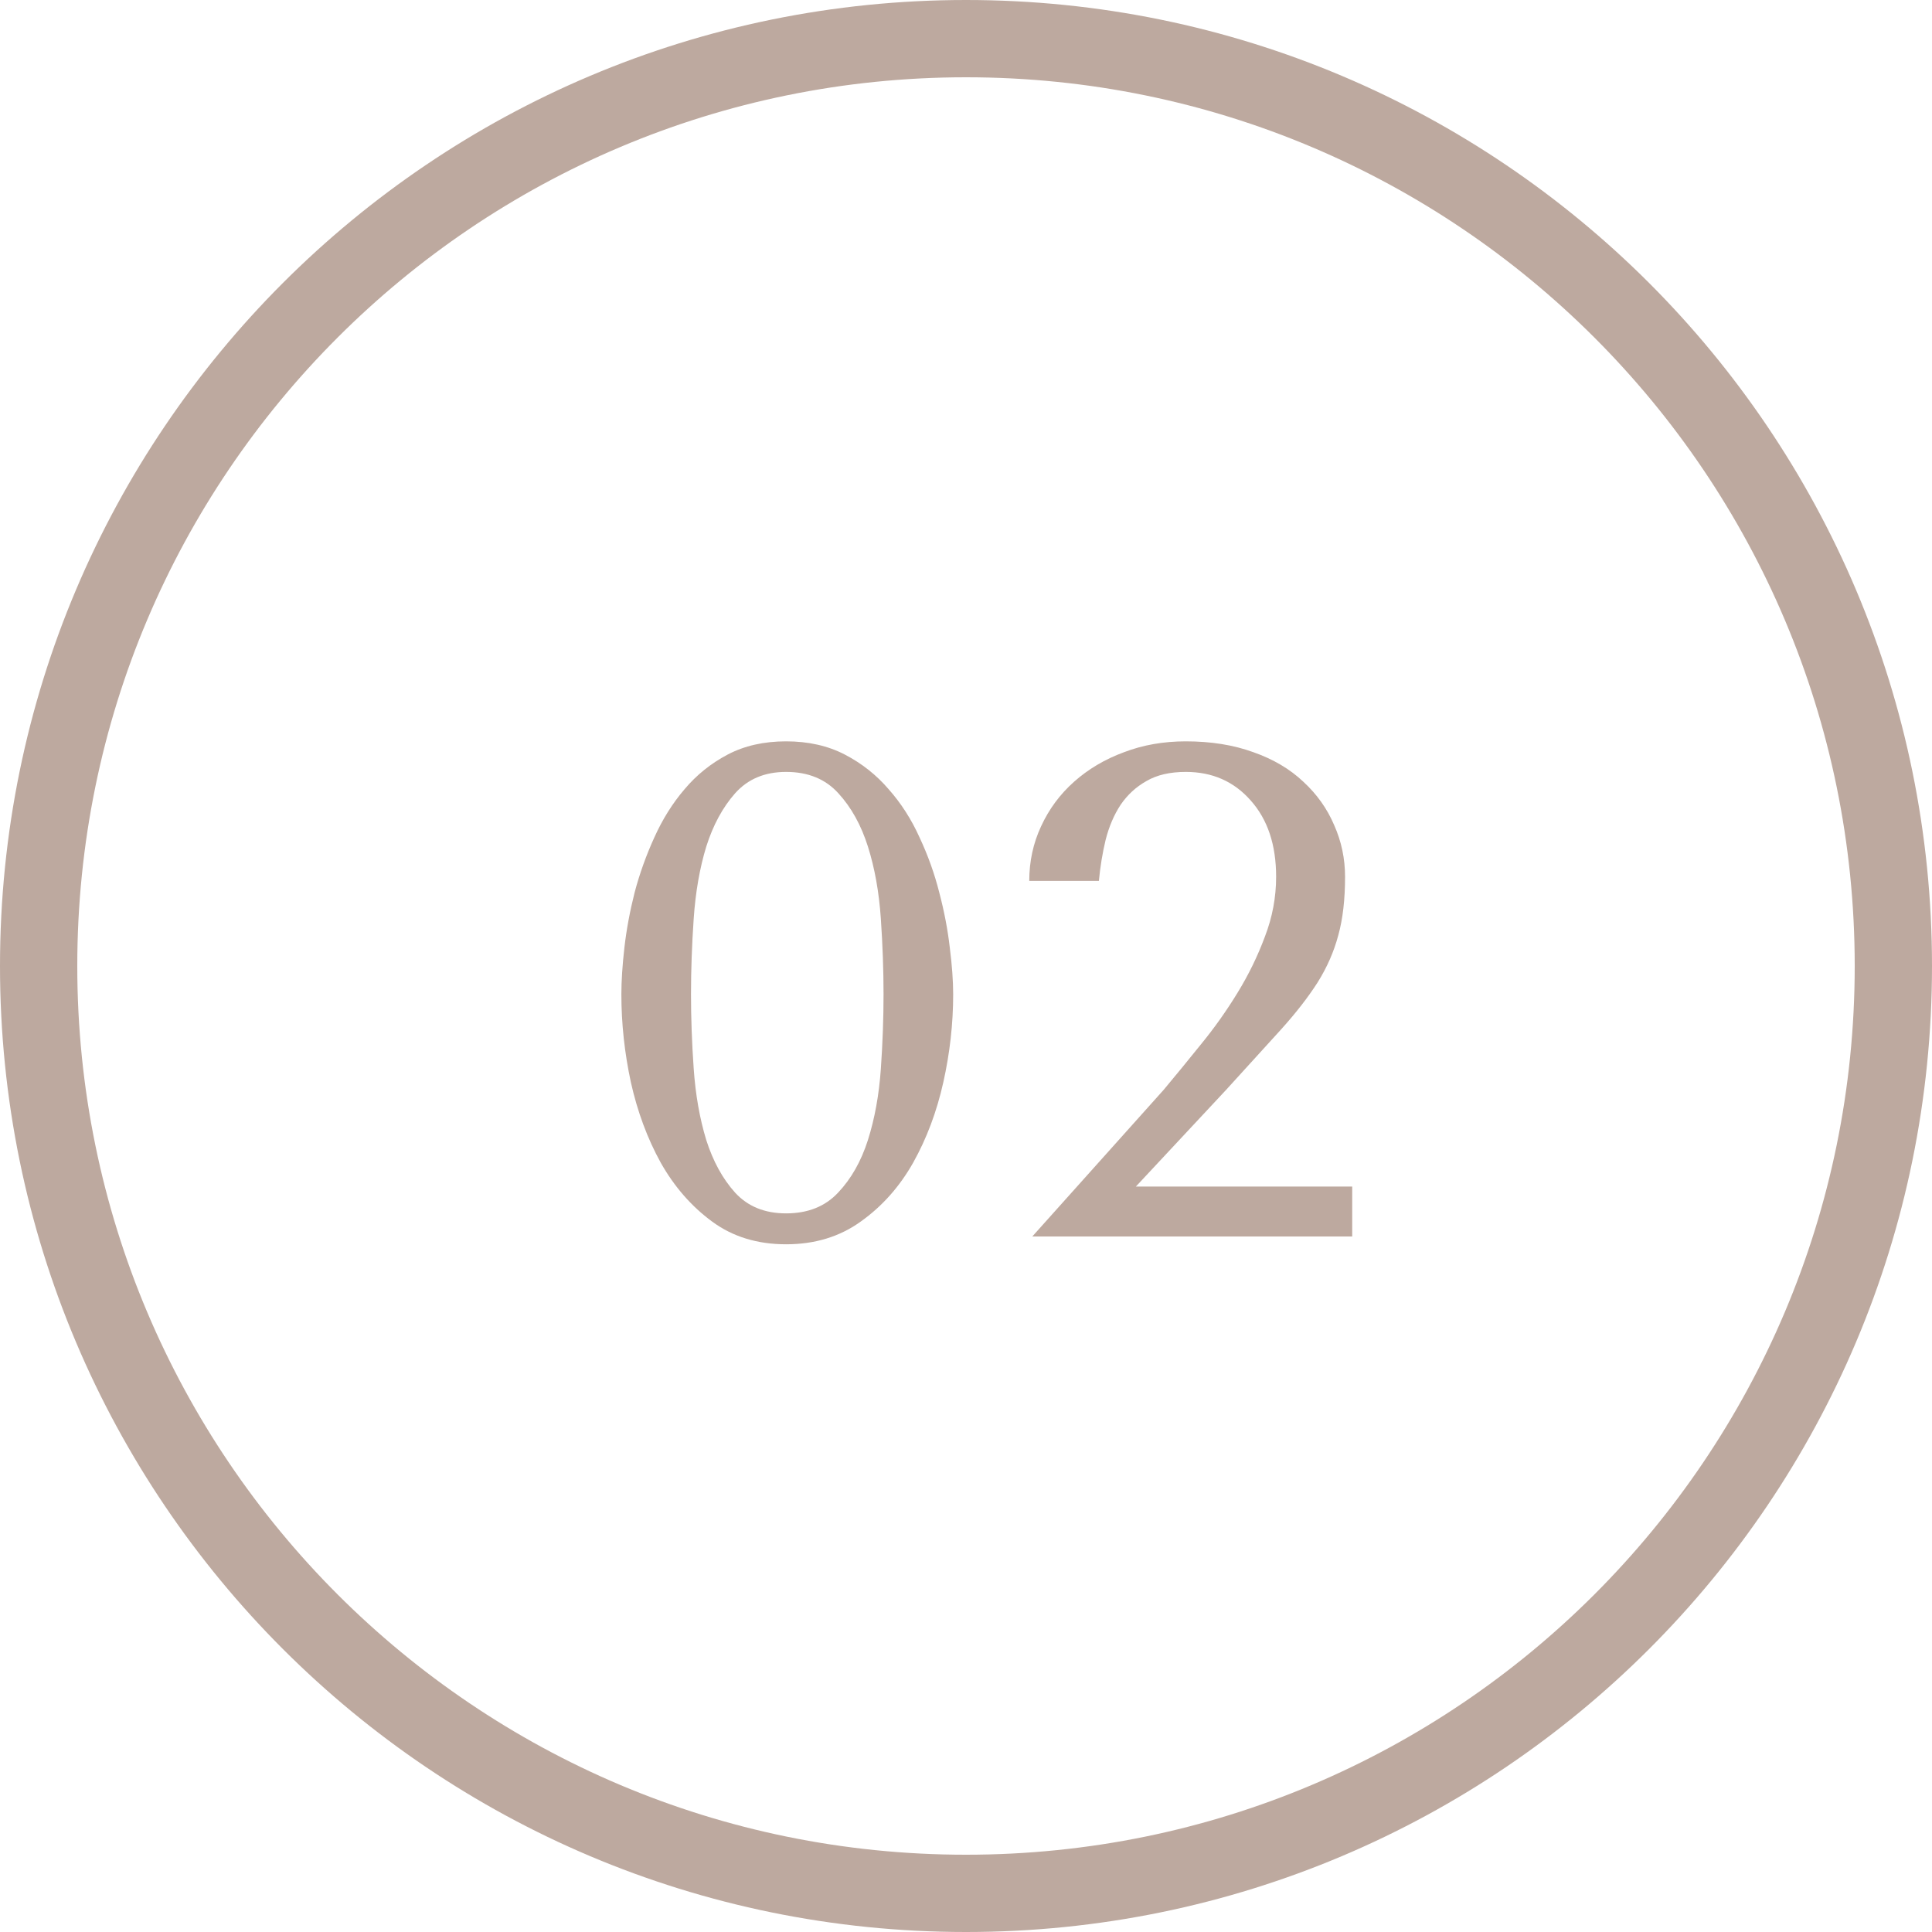 <?xml version="1.0" encoding="UTF-8"?> <svg xmlns="http://www.w3.org/2000/svg" width="50" height="50" viewBox="0 0 50 50" fill="none"> <path d="M16.081 25.733C16.081 25.388 16.107 24.983 16.16 24.52C16.213 24.058 16.301 23.583 16.424 23.097C16.553 22.61 16.723 22.136 16.934 21.673C17.145 21.204 17.405 20.788 17.716 20.425C18.026 20.056 18.398 19.757 18.832 19.528C19.266 19.3 19.77 19.186 20.344 19.186C20.918 19.186 21.425 19.3 21.864 19.528C22.304 19.757 22.682 20.056 22.998 20.425C23.32 20.788 23.587 21.204 23.798 21.673C24.015 22.136 24.185 22.61 24.308 23.097C24.436 23.583 24.527 24.058 24.58 24.52C24.639 24.983 24.668 25.388 24.668 25.733C24.668 26.489 24.583 27.248 24.413 28.01C24.243 28.771 23.982 29.466 23.631 30.093C23.279 30.714 22.828 31.221 22.277 31.613C21.732 32.006 21.088 32.202 20.344 32.202C19.6 32.202 18.961 32.006 18.428 31.613C17.895 31.221 17.452 30.714 17.101 30.093C16.755 29.466 16.497 28.771 16.327 28.01C16.163 27.248 16.081 26.489 16.081 25.733ZM17.883 25.733C17.883 26.343 17.906 26.984 17.953 27.658C18 28.332 18.108 28.947 18.278 29.504C18.454 30.055 18.703 30.509 19.025 30.866C19.354 31.224 19.793 31.402 20.344 31.402C20.906 31.402 21.355 31.224 21.689 30.866C22.028 30.509 22.286 30.055 22.462 29.504C22.638 28.947 22.749 28.335 22.796 27.667C22.843 26.993 22.866 26.349 22.866 25.733C22.866 25.112 22.843 24.459 22.796 23.773C22.749 23.088 22.638 22.467 22.462 21.91C22.286 21.354 22.031 20.894 21.697 20.53C21.363 20.161 20.912 19.977 20.344 19.977C19.793 19.977 19.354 20.161 19.025 20.53C18.703 20.894 18.454 21.354 18.278 21.91C18.108 22.467 18 23.088 17.953 23.773C17.906 24.459 17.883 25.112 17.883 25.733ZM26.637 22.798C26.637 22.294 26.739 21.822 26.944 21.383C27.149 20.938 27.434 20.554 27.797 20.231C28.166 19.903 28.597 19.648 29.089 19.467C29.581 19.279 30.114 19.186 30.689 19.186C31.339 19.186 31.922 19.279 32.438 19.467C32.953 19.648 33.384 19.903 33.73 20.231C34.081 20.554 34.348 20.929 34.529 21.356C34.717 21.778 34.81 22.224 34.81 22.692C34.81 23.278 34.752 23.782 34.635 24.204C34.523 24.626 34.345 25.033 34.099 25.426C33.852 25.812 33.533 26.223 33.141 26.656C32.754 27.084 32.285 27.6 31.734 28.203L29.396 30.708H34.995V32H26.716L30.117 28.203C30.416 27.846 30.735 27.456 31.075 27.034C31.421 26.612 31.737 26.167 32.024 25.698C32.312 25.23 32.549 24.743 32.736 24.239C32.93 23.735 33.026 23.22 33.026 22.692C33.026 21.866 32.807 21.207 32.367 20.715C31.934 20.223 31.374 19.977 30.689 19.977C30.278 19.977 29.939 20.056 29.669 20.214C29.399 20.366 29.177 20.571 29.001 20.829C28.831 21.087 28.702 21.389 28.614 21.734C28.532 22.074 28.474 22.429 28.439 22.798H26.637Z" fill="#BDA99F"></path> <path d="M25 49C38.255 49 49 38.255 49 25C49 11.745 38.255 1 25 1C11.745 1 1 11.745 1 25C1 38.255 11.745 49 25 49Z" stroke="#BDA99F" stroke-width="2"></path> </svg> 